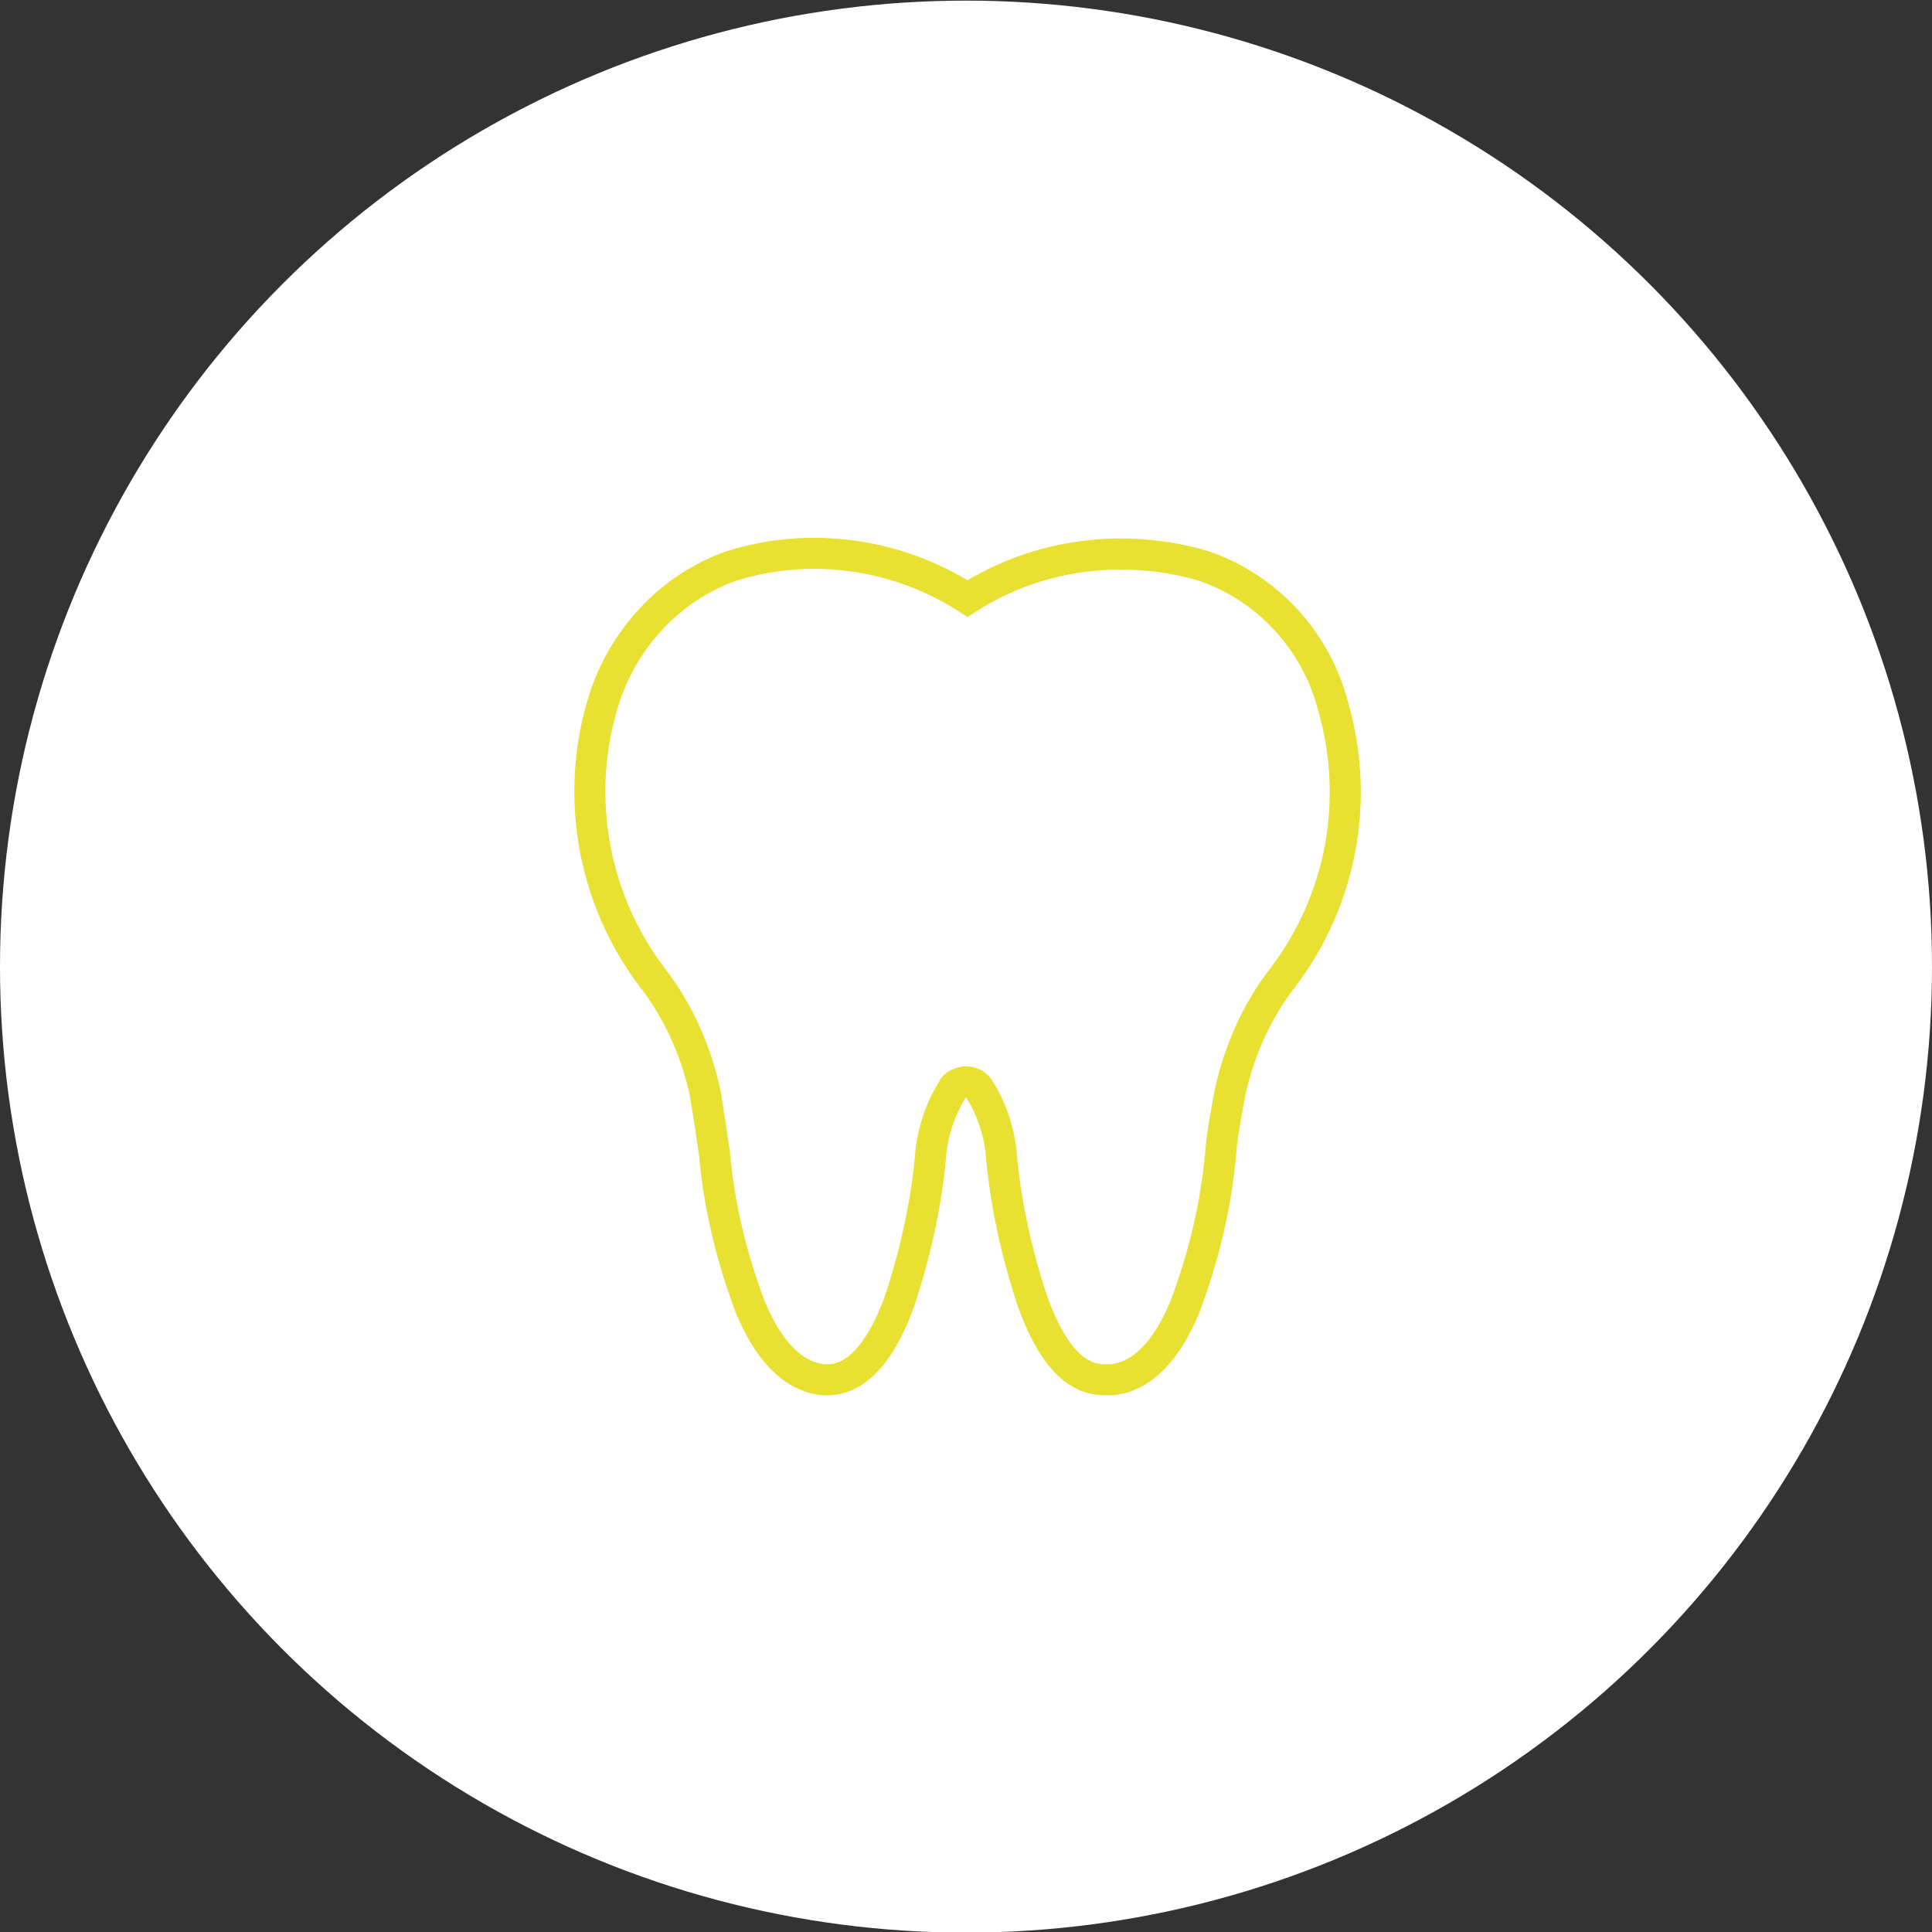 <?xml version="1.0" encoding="utf-8"?>
<!-- Generator: Adobe Illustrator 26.3.1, SVG Export Plug-In . SVG Version: 6.00 Build 0)  -->
<svg version="1.1" id="Ebene_1" xmlns="http://www.w3.org/2000/svg" xmlns:xlink="http://www.w3.org/1999/xlink" x="0px" y="0px"
	 viewBox="0 0 124.4 124.4" style="enable-background:new 0 0 124.4 124.4;" xml:space="preserve">
<rect x="0" y="0" width="124.4" height="124.4" fill="#333333" stroke="none"/>
<style type="text/css">
	.st0{fill:#FFFFFF;}
	.st1{fill:none;stroke:#E8E131;stroke-width:2;stroke-miterlimit:10;}
</style>
<g id="Gruppe_256" transform="translate(-361 -477.56)">
	<circle id="Ellipse_19" class="st0" cx="423.2" cy="539.8" r="62.2"/>
	<path id="Pfad_13144" class="st1" d="M432.1,566.4c-1.9,0-3.4-1.7-4.6-5c-1-3-1.7-6.1-2-9.2c-0.1-1.6-0.6-3.2-1.5-4.6
		c-0.3-0.4-0.9-0.5-1.4-0.2c-0.1,0.1-0.2,0.1-0.2,0.2c-0.9,1.4-1.4,3-1.5,4.6c-0.3,3.1-1,6.2-2,9.2c-1.2,3.3-2.8,5-4.6,5
		c-0.1,0-0.2,0-0.3,0c-1.9-0.2-3.5-1.8-4.7-4.7c-1.2-3.2-2-6.5-2.3-9.9c-0.2-1.4-0.4-2.7-0.6-3.9c-0.6-2.7-1.7-5.2-3.4-7.4
		c-3.8-5-5-11.6-3.2-17.6c1.2-4.1,4.3-7.5,8.3-8.9c5.1-1.6,10.7-0.8,15.2,2.1c4.5-2.9,10.1-3.6,15.2-2.1l0,0
		c4.1,1.4,7.2,4.8,8.3,8.9c1.8,6.1,0.6,12.6-3.2,17.6c-1.7,2.2-2.8,4.7-3.4,7.4c-0.2,1.2-0.5,2.5-0.6,3.9c-0.3,3.4-1.1,6.7-2.3,9.9
		c-1.2,2.9-2.8,4.5-4.7,4.7C432.3,566.4,432.2,566.4,432.1,566.4z"/>
</g>
</svg>
